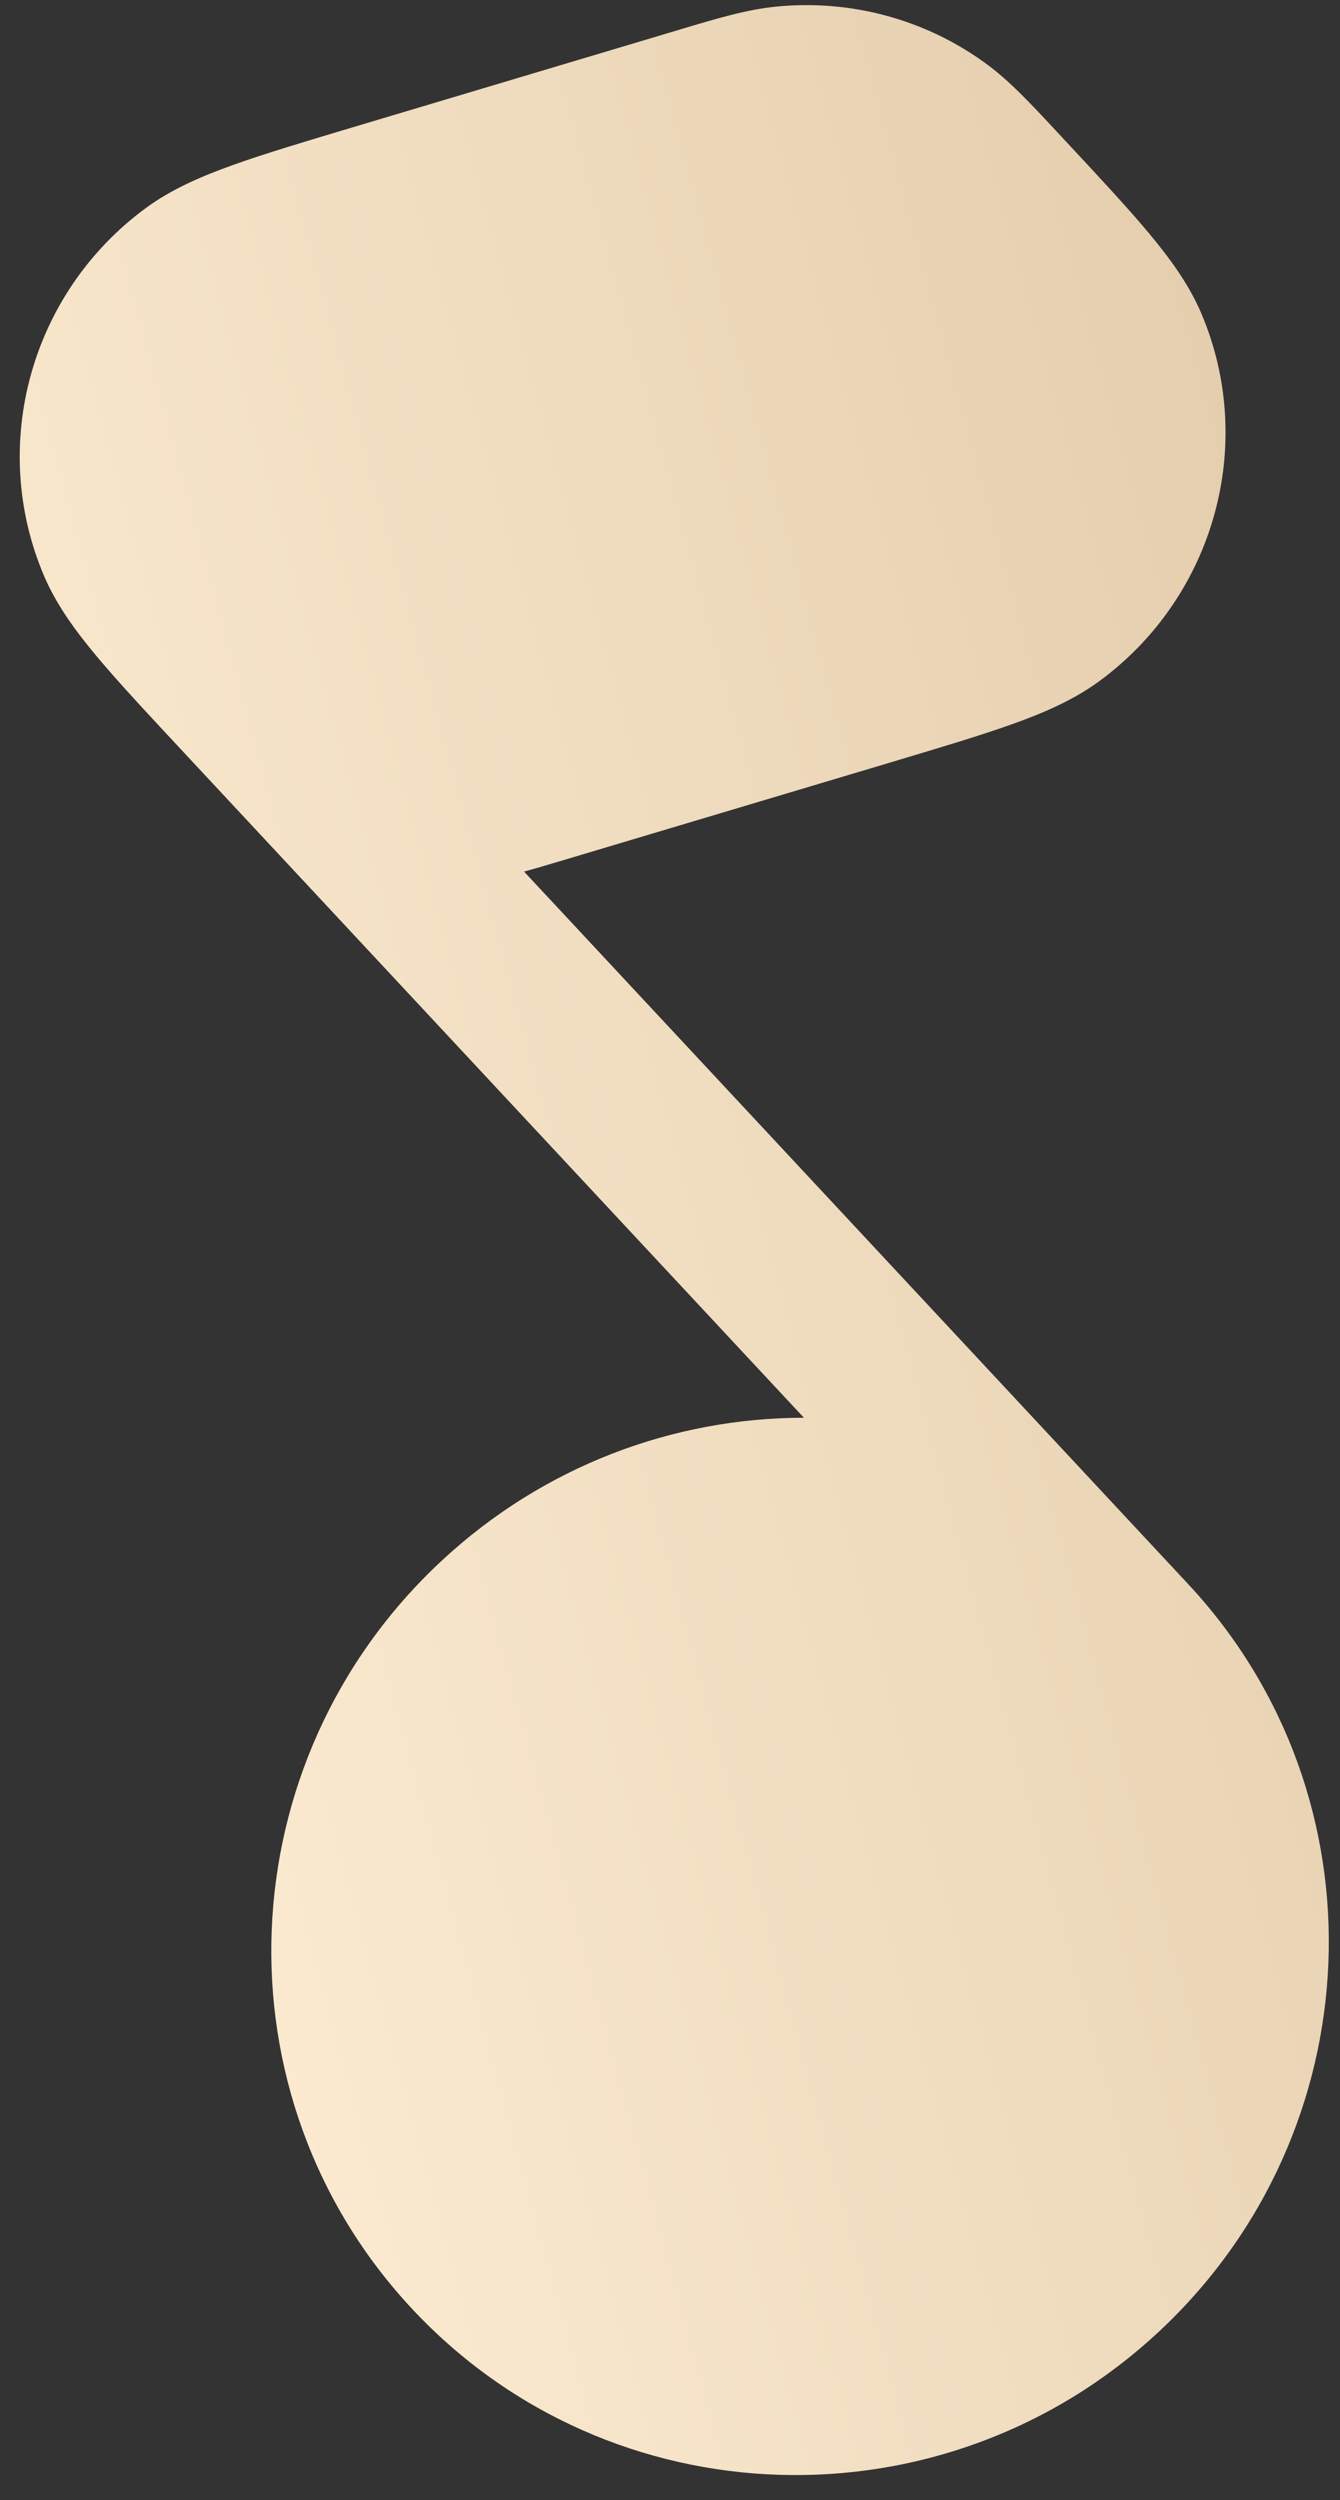 <?xml version="1.0" encoding="UTF-8"?> <svg xmlns="http://www.w3.org/2000/svg" width="37" height="69" viewBox="0 0 37 69" fill="none"><rect x="0" y="0" width="37" height="69" fill="#333333" stroke="none"/><path d="M4.018 5.748C0.849 8.084 -0.314 12.278 1.209 15.877C1.552 16.688 2.084 17.414 2.687 18.134C3.142 18.676 3.71 19.299 4.386 20.026L5.335 21.045C5.345 21.056 5.355 21.067 5.365 21.077L22.197 39.128C18.615 39.131 15.017 40.444 12.179 43.09C6.259 48.61 5.897 57.844 11.372 63.715C16.846 69.585 26.083 69.868 32.003 64.348C37.923 58.827 38.285 49.593 32.811 43.723L14.47 24.055C14.823 23.959 15.197 23.847 15.608 23.724L24.543 21.056C25.923 20.643 27.046 20.308 27.93 19.993C28.82 19.676 29.653 19.317 30.367 18.79C33.535 16.454 34.698 12.261 33.176 8.662C32.833 7.851 32.3 7.125 31.698 6.405C31.1 5.692 30.305 4.84 29.33 3.794L29.157 3.608C28.432 2.83 27.864 2.221 27.215 1.748C25.544 0.53 23.477 -0.026 21.409 0.185C20.606 0.267 19.803 0.507 18.777 0.814L9.842 3.483C8.462 3.895 7.338 4.231 6.455 4.546C5.565 4.863 4.732 5.222 4.018 5.748Z" fill="url(#paint0_linear_444_563)"></path><defs><linearGradient id="paint0_linear_444_563" x1="115.033" y1="-158.699" x2="-46.372" y2="-114.708" gradientUnits="userSpaceOnUse"><stop stop-color="#9B733F"></stop><stop offset="1" stop-color="#FFEFD6"></stop></linearGradient></defs></svg> 